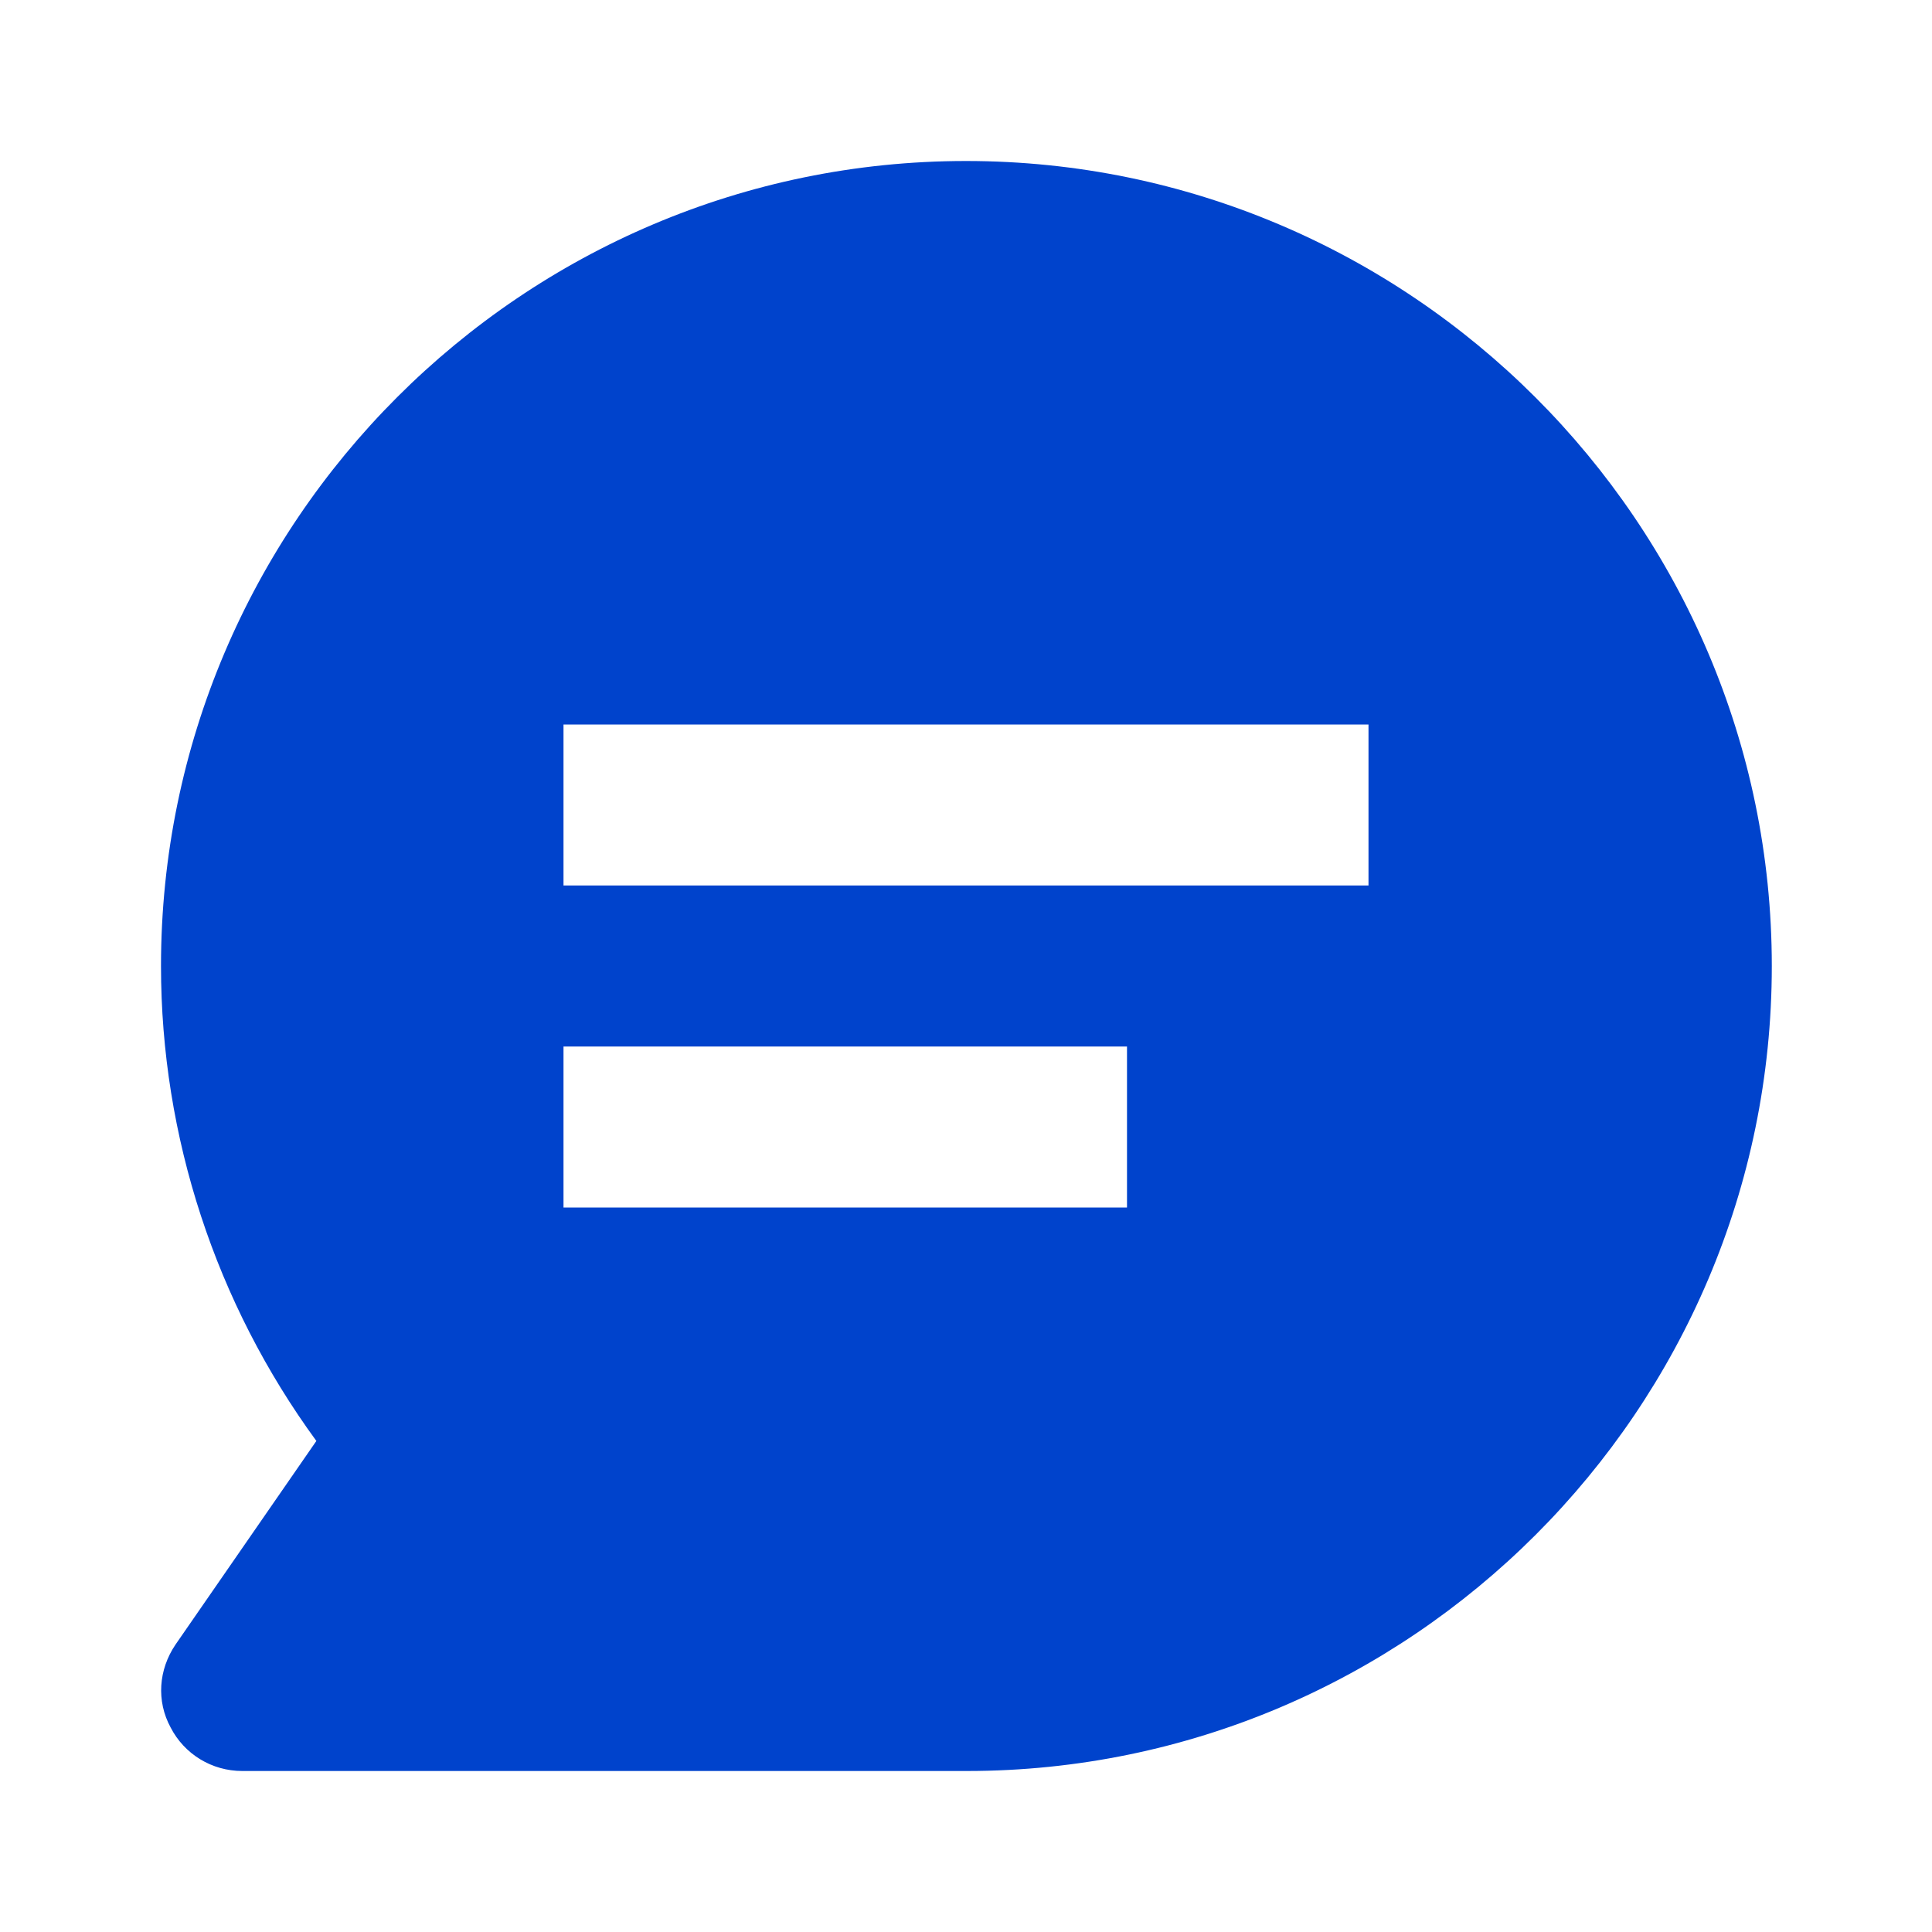 <svg width="24" height="24" viewBox="0 0 24 24" fill="none" xmlns="http://www.w3.org/2000/svg">
<path d="M12 2C6.49 2 2 6.49 2 12C2 14.12 2.68 16.19 3.93 17.9L2.18 20.43C1.97 20.74 1.94 21.13 2.12 21.46C2.29 21.79 2.63 22 3.01 22H12.01C17.52 22 22.01 17.51 22.01 12C22.01 6.49 17.51 2 12 2ZM14 15H7V13H14V15ZM17 11H7V9H17V11Z" fill="#0043CC"/>
</svg>
